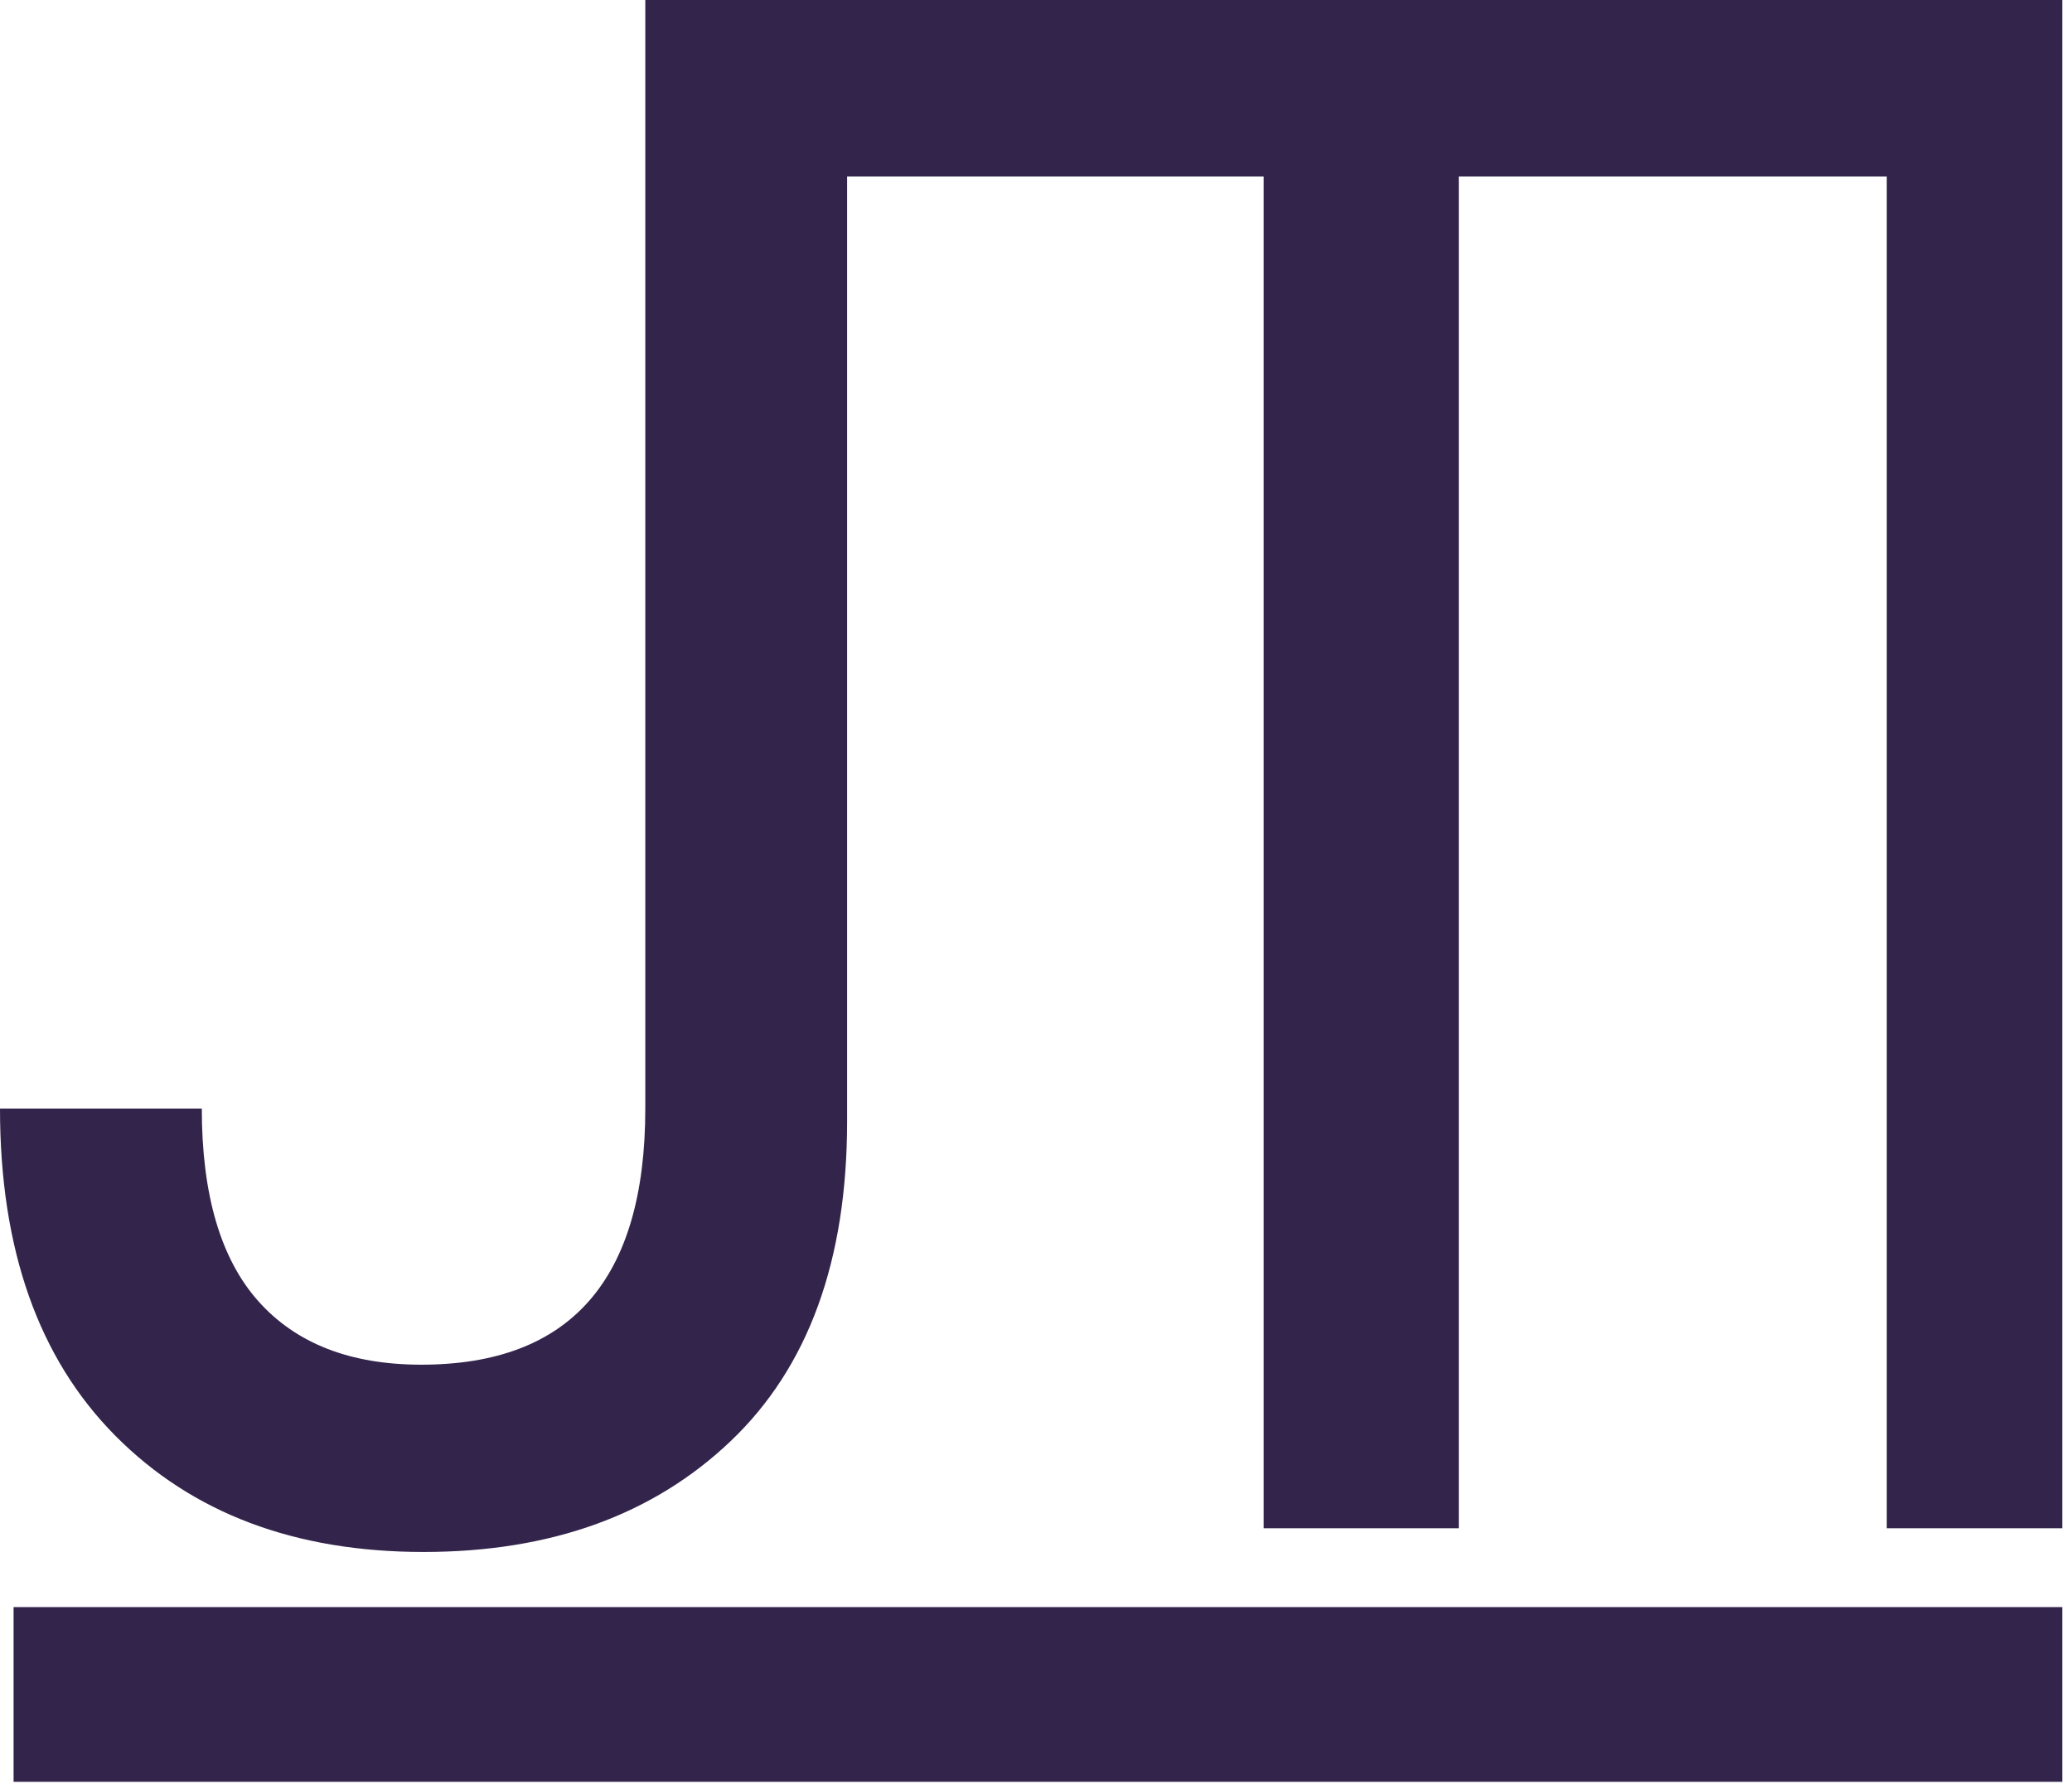 <?xml version="1.0" encoding="UTF-8" standalone="no"?>
<!DOCTYPE svg PUBLIC "-//W3C//DTD SVG 1.1//EN" "http://www.w3.org/Graphics/SVG/1.1/DTD/svg11.dtd">
<svg width="100%" height="100%" viewBox="0 0 132 114" version="1.1" xmlns="http://www.w3.org/2000/svg" xmlns:xlink="http://www.w3.org/1999/xlink" xml:space="preserve" xmlns:serif="http://www.serif.com/" style="fill-rule:evenodd;clip-rule:evenodd;stroke-linejoin:round;stroke-miterlimit:2;">
    <path fill="#33244c" d="M131.383,102.403L131.383,113.539L0.865,113.539L0.865,102.403L131.383,102.403ZM53.966,11.247L53.966,71.459C53.966,80.329 51.494,87.118 46.549,91.827C41.605,96.536 35.083,98.891 26.983,98.891C18.789,98.891 12.244,96.422 7.346,91.484C2.449,86.547 0,79.597 0,70.636L12.856,70.636C12.856,76.123 14.057,80.215 16.458,82.912C18.86,85.609 22.321,86.958 26.842,86.958C36.354,86.958 41.11,81.518 41.11,70.636L41.11,0L131.383,0L131.383,97.382L120.2,97.382L120.2,11.247L92.934,11.247L92.934,97.382L80.502,97.382L80.502,11.247L53.966,11.247Z"/>
</svg>
